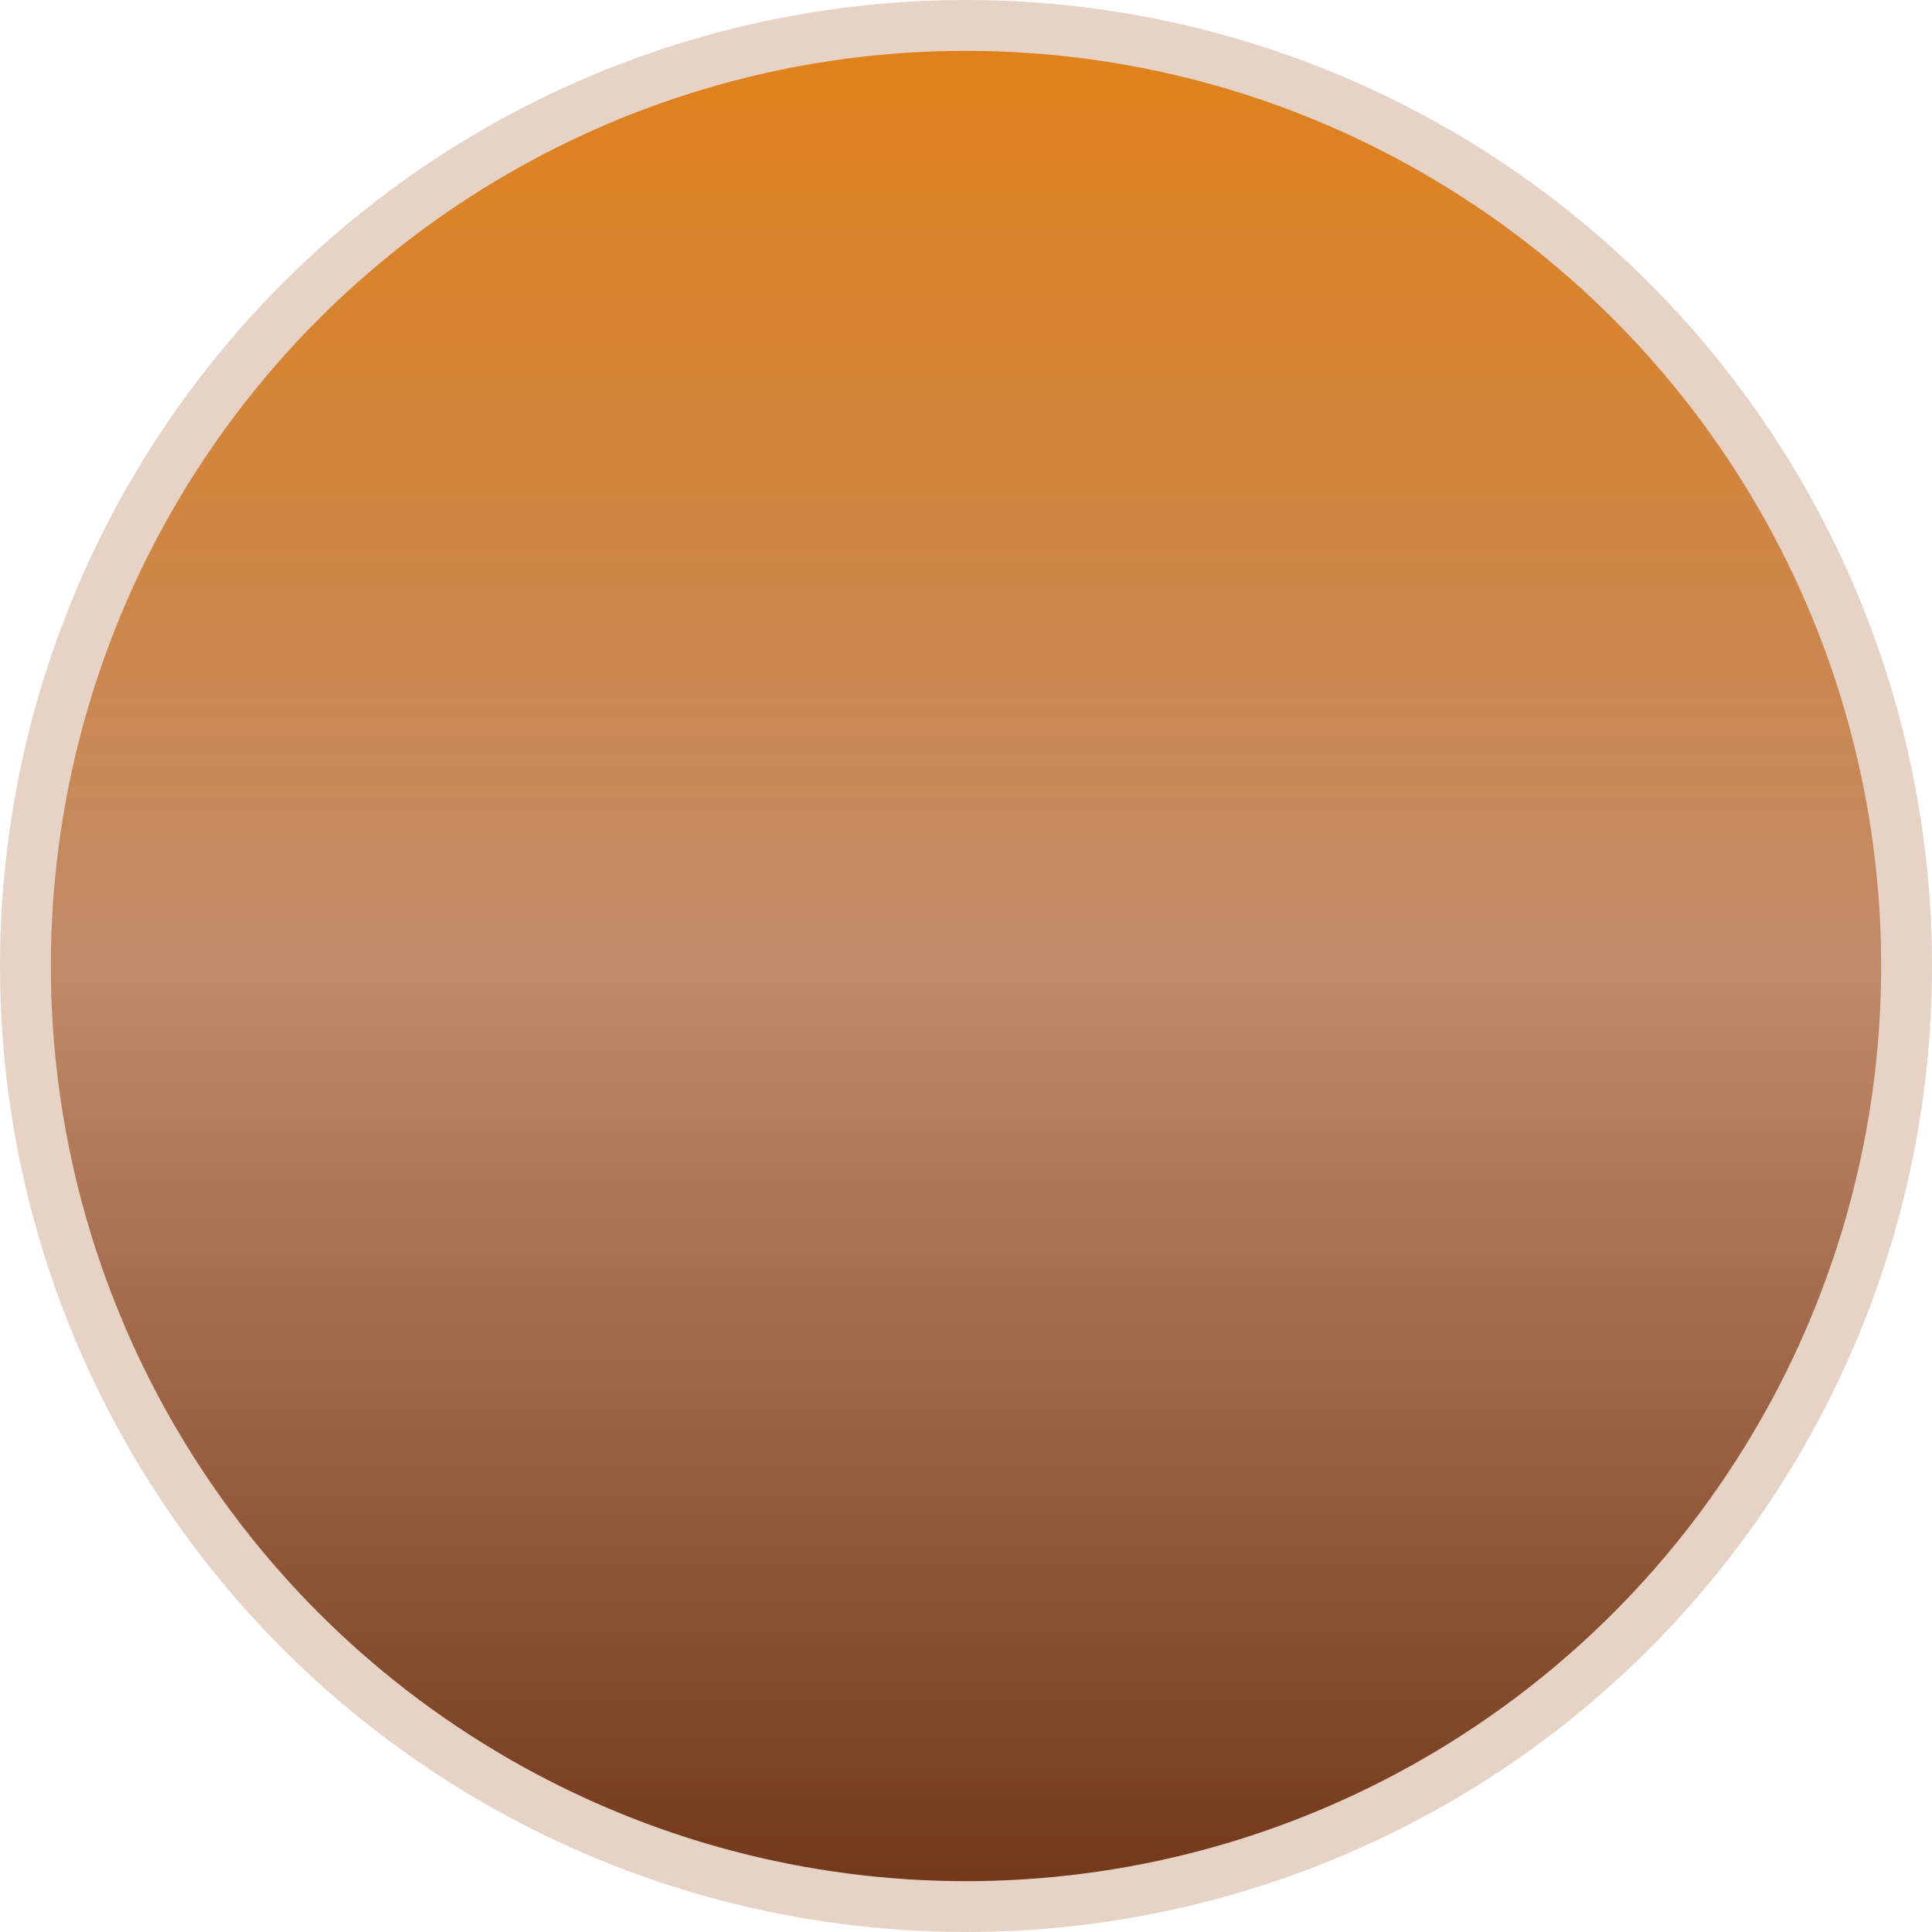 <svg width="38" height="38" viewBox="0 0 38 38" fill="none" xmlns="http://www.w3.org/2000/svg">
<circle cx="19" cy="19" r="18.5" fill="url(#paint0_linear_117_929)" stroke="#E7D2C6"/>
<defs>
<linearGradient id="paint0_linear_117_929" x1="19" y1="0" x2="19" y2="38" gradientUnits="userSpaceOnUse">
<stop stop-color="#E18116"/>
<stop offset="0.5" stop-color="#C18A69"/>
<stop offset="1" stop-color="#6F3417"/>
</linearGradient>
</defs>
</svg>
